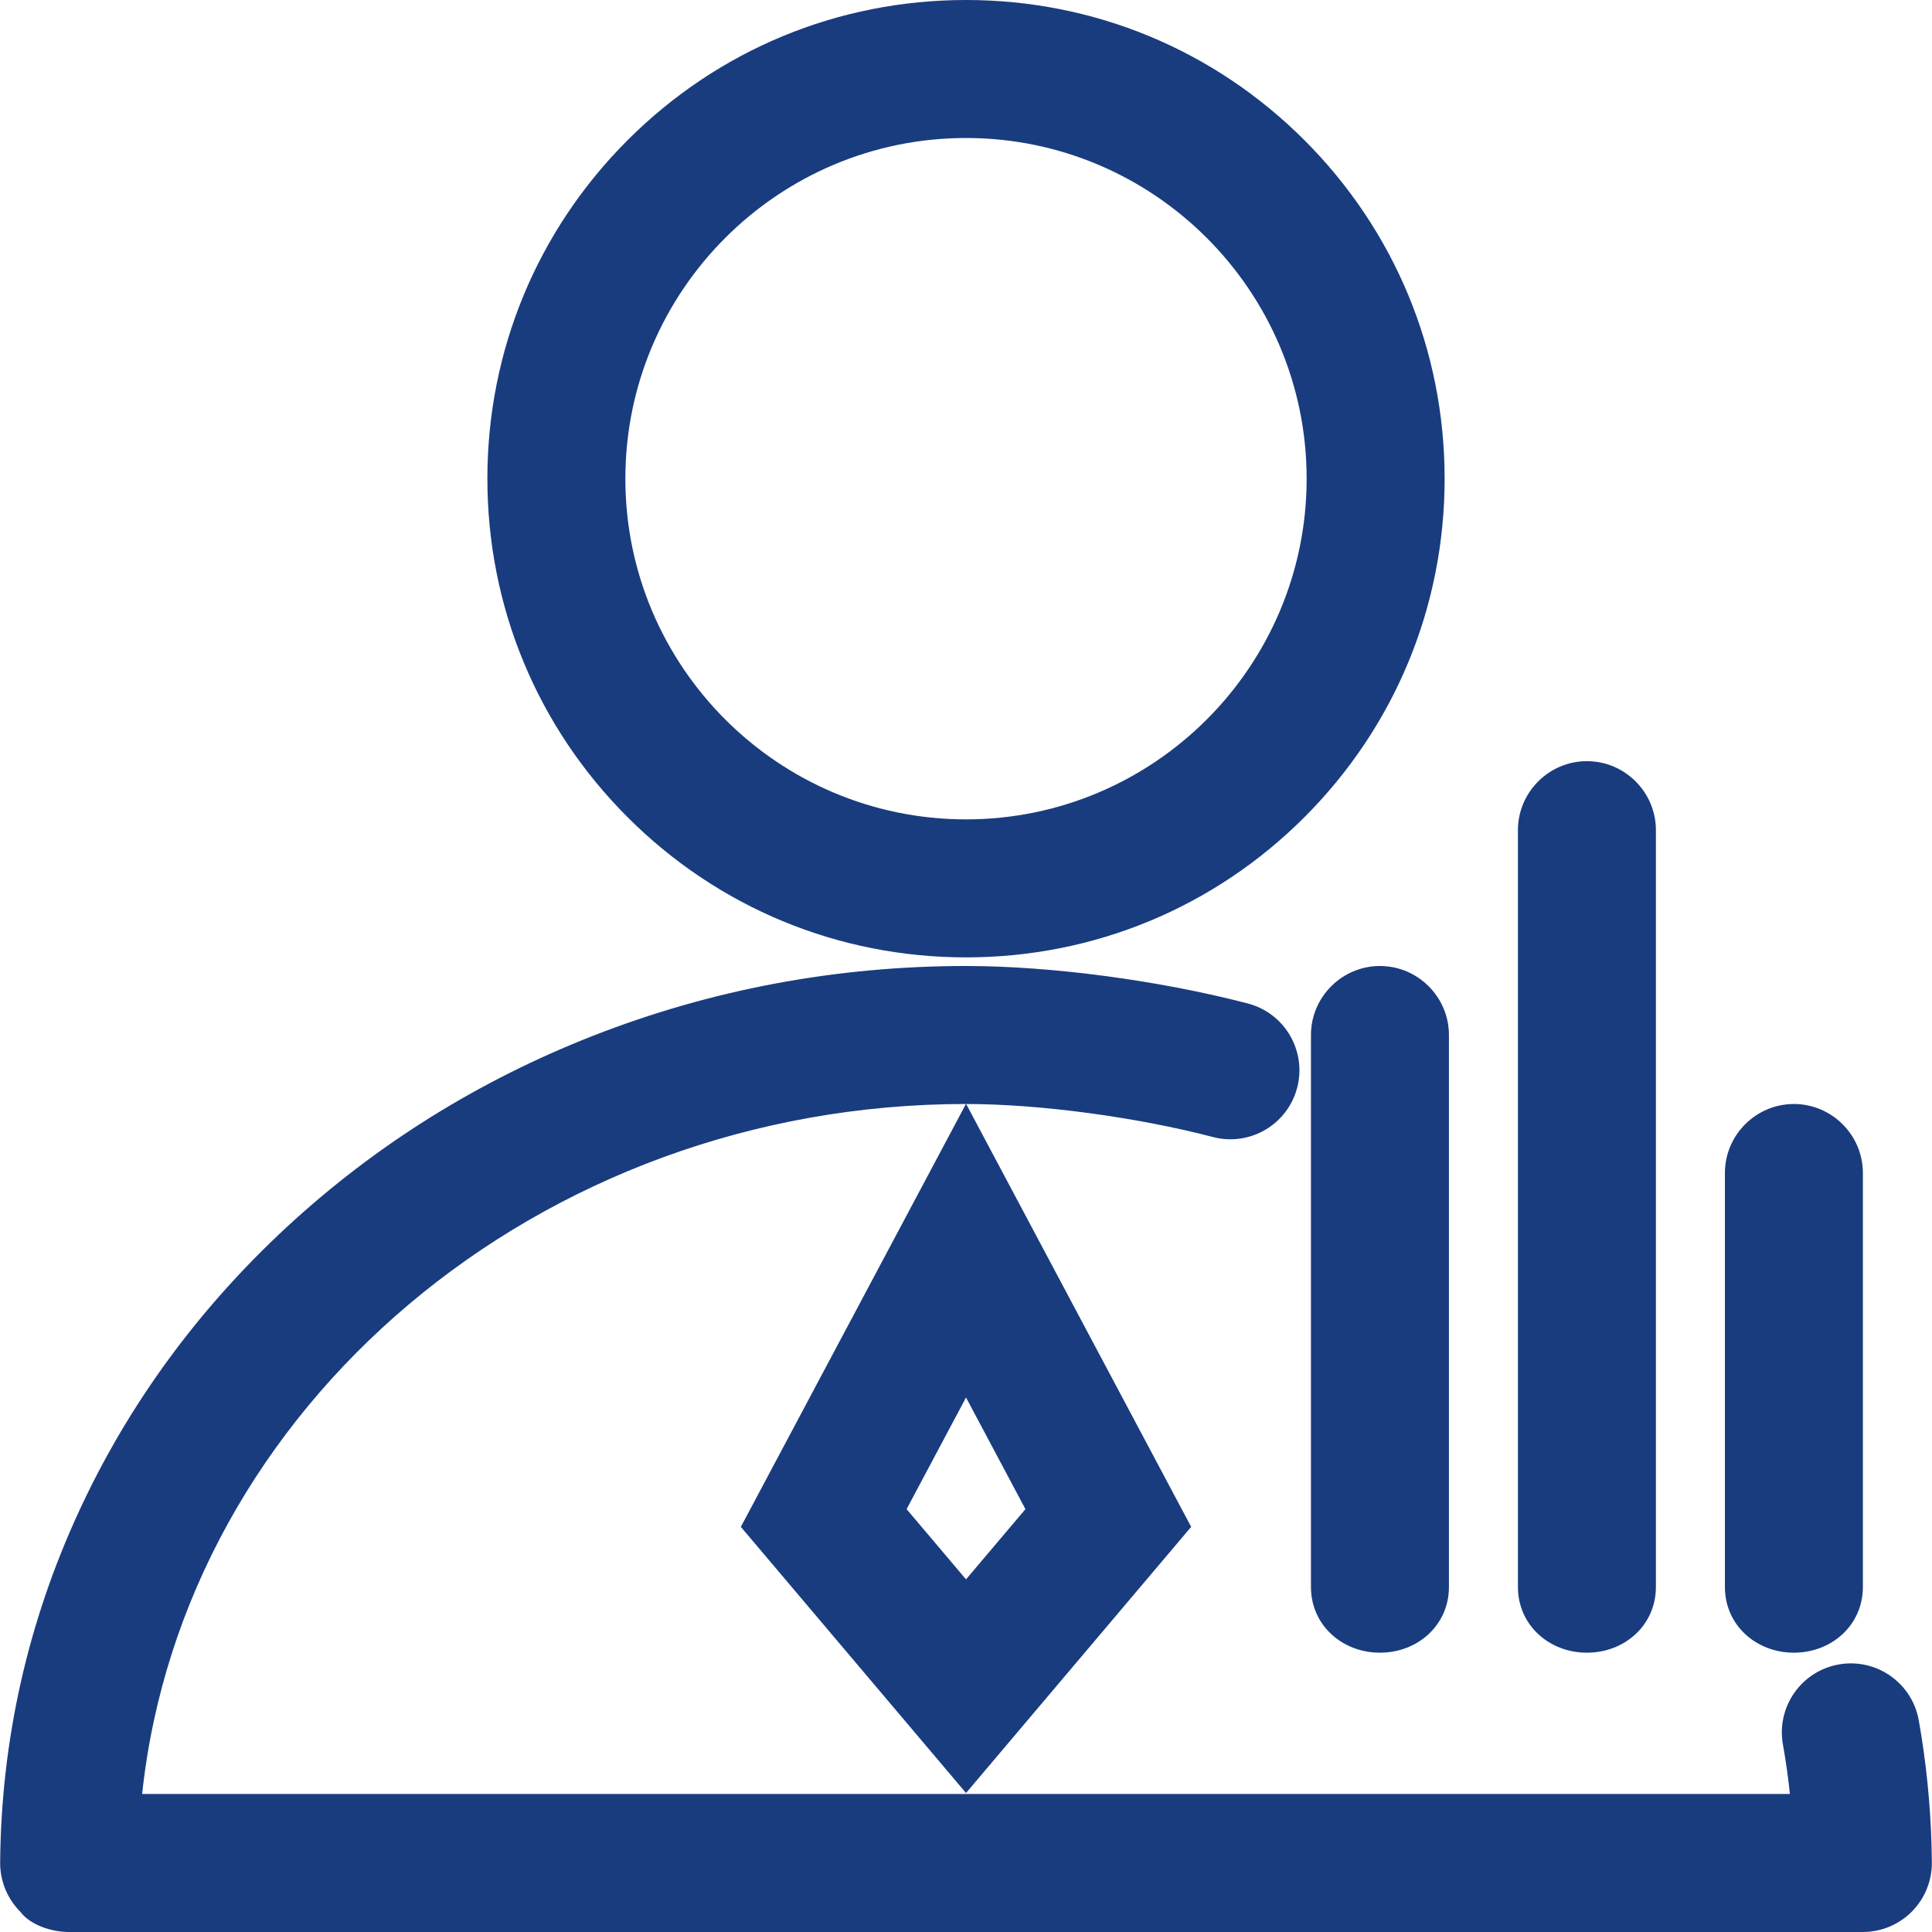 <svg 
 xmlns="http://www.w3.org/2000/svg"
 xmlns:xlink="http://www.w3.org/1999/xlink"
 width="525px" height="525px">
<path fill-rule="evenodd"  fill="rgb(25, 60, 127)"
 d="M519.522,519.457 C516.000,523.003 511.210,524.999 506.212,525.000 L18.789,525.000 C13.792,525.000 8.1,523.002 5.478,519.451 C1.957,515.902 -0.000,511.092 0.042,506.092 C0.311,472.986 7.511,440.906 21.437,410.736 C34.848,381.686 53.900,355.635 78.066,333.311 C102.145,311.068 130.120,293.613 161.211,281.443 C193.322,268.875 227.402,262.500 262.500,262.500 C285.665,262.500 315.017,266.408 339.090,272.689 C349.108,275.303 355.107,285.551 352.494,295.570 C349.881,305.590 339.635,311.590 329.616,308.977 C308.752,303.526 282.431,300.006 262.547,300.000 L323.688,414.908 L262.506,487.231 L201.319,414.908 L262.478,300.000 C146.260,300.011 49.833,382.519 38.621,487.500 L486.392,487.500 C485.917,482.991 485.282,478.500 484.488,474.035 C482.678,463.840 489.474,454.107 499.668,452.297 C509.862,450.486 519.593,457.283 521.403,467.479 C521.655,468.885 521.895,470.314 522.118,471.721 C523.911,483.029 524.866,494.596 524.959,506.098 C525.000,511.096 523.043,515.906 519.522,519.457 ZM262.506,429.176 L278.653,410.092 L262.506,379.752 L246.360,410.092 L262.506,429.176 ZM487.470,449.1 C477.159,449.1 468.723,441.563 468.723,431.250 L468.723,318.750 C468.723,308.437 477.159,300.000 487.470,300.000 C497.781,300.000 506.218,308.437 506.218,318.750 L506.218,431.250 C506.218,441.563 497.781,449.1 487.470,449.1 ZM431.228,449.1 C420.917,449.1 412.480,441.563 412.480,431.250 L412.480,225.586 C412.480,215.273 420.917,206.836 431.228,206.836 C441.539,206.836 449.975,215.273 449.975,225.586 L449.975,431.250 C449.975,441.563 441.539,449.1 431.228,449.1 ZM374.985,449.1 C364.674,449.1 356.238,441.563 356.238,431.250 L356.238,281.250 C356.238,270.938 364.674,262.500 374.985,262.500 C385.296,262.500 393.733,270.938 393.733,281.250 L393.733,431.250 C393.733,441.563 385.296,449.1 374.985,449.1 ZM262.500,260.156 C227.759,260.156 195.097,246.627 170.532,222.059 C145.967,197.490 132.440,164.824 132.440,130.078 C132.440,95.332 145.967,62.666 170.532,38.098 C195.097,13.529 227.759,-0.000 262.500,-0.000 C297.242,-0.000 329.904,13.529 354.469,38.098 C379.034,62.666 392.561,95.332 392.561,130.078 C392.561,164.824 379.034,197.490 354.469,222.059 C329.904,246.627 297.242,260.156 262.500,260.156 ZM262.500,37.500 C211.461,37.500 169.935,79.031 169.935,130.078 C169.935,181.125 211.461,222.656 262.500,222.656 C313.540,222.656 355.066,181.125 355.066,130.078 C355.066,79.031 313.540,37.500 262.500,37.500 Z"/>
</svg>